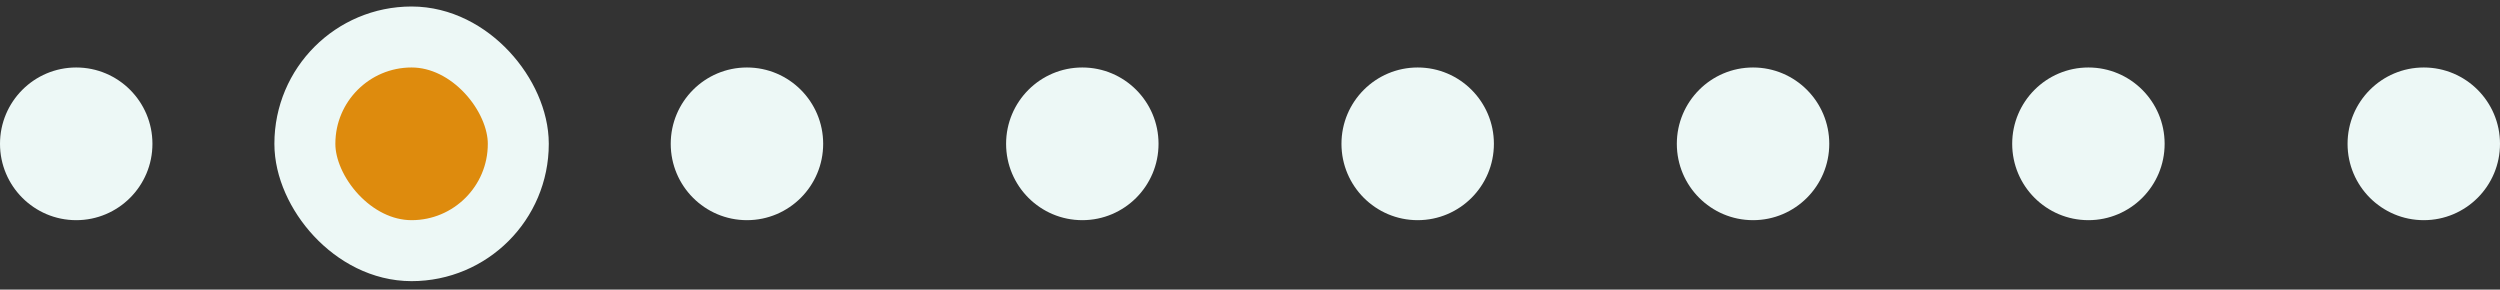 <svg width="164" height="19" viewBox="0 0 164 19" fill="none" xmlns="http://www.w3.org/2000/svg">
<rect x="0" y="0" width="164" height="19" fill="#333333" stroke="none"/>
<ellipse cx="71" cy="9.435" rx="5.008" ry="5" transform="rotate(90 71 9.435)" fill="#EDF8F6"/>
<ellipse cx="49" cy="9.435" rx="5.008" ry="5" transform="rotate(90 49 9.435)" fill="#EDF8F6"/>
<ellipse cx="27" cy="9.435" rx="5.008" ry="5" transform="rotate(90 27 9.435)" fill="#EDF8F6"/>
<ellipse cx="5" cy="9.435" rx="5.008" ry="5" transform="rotate(90 5 9.435)" fill="#EDF8F6"/>
<ellipse cx="137" cy="9.435" rx="5.008" ry="5" transform="rotate(90 137 9.435)" fill="#EDF8F6"/>
<ellipse cx="115" cy="9.435" rx="5.008" ry="5" transform="rotate(90 115 9.435)" fill="#EDF8F6"/>
<ellipse cx="93" cy="9.435" rx="5.008" ry="5" transform="rotate(90 93 9.435)" fill="#EDF8F6"/>
<ellipse cx="159" cy="9.435" rx="5.008" ry="5" transform="rotate(90 159 9.435)" fill="#EDF8F6"/>
<rect x="20" y="2.427" width="14" height="14.016" rx="7" fill="#DE8B0D" stroke="#EDF8F6" stroke-width="4"/>
</svg>
